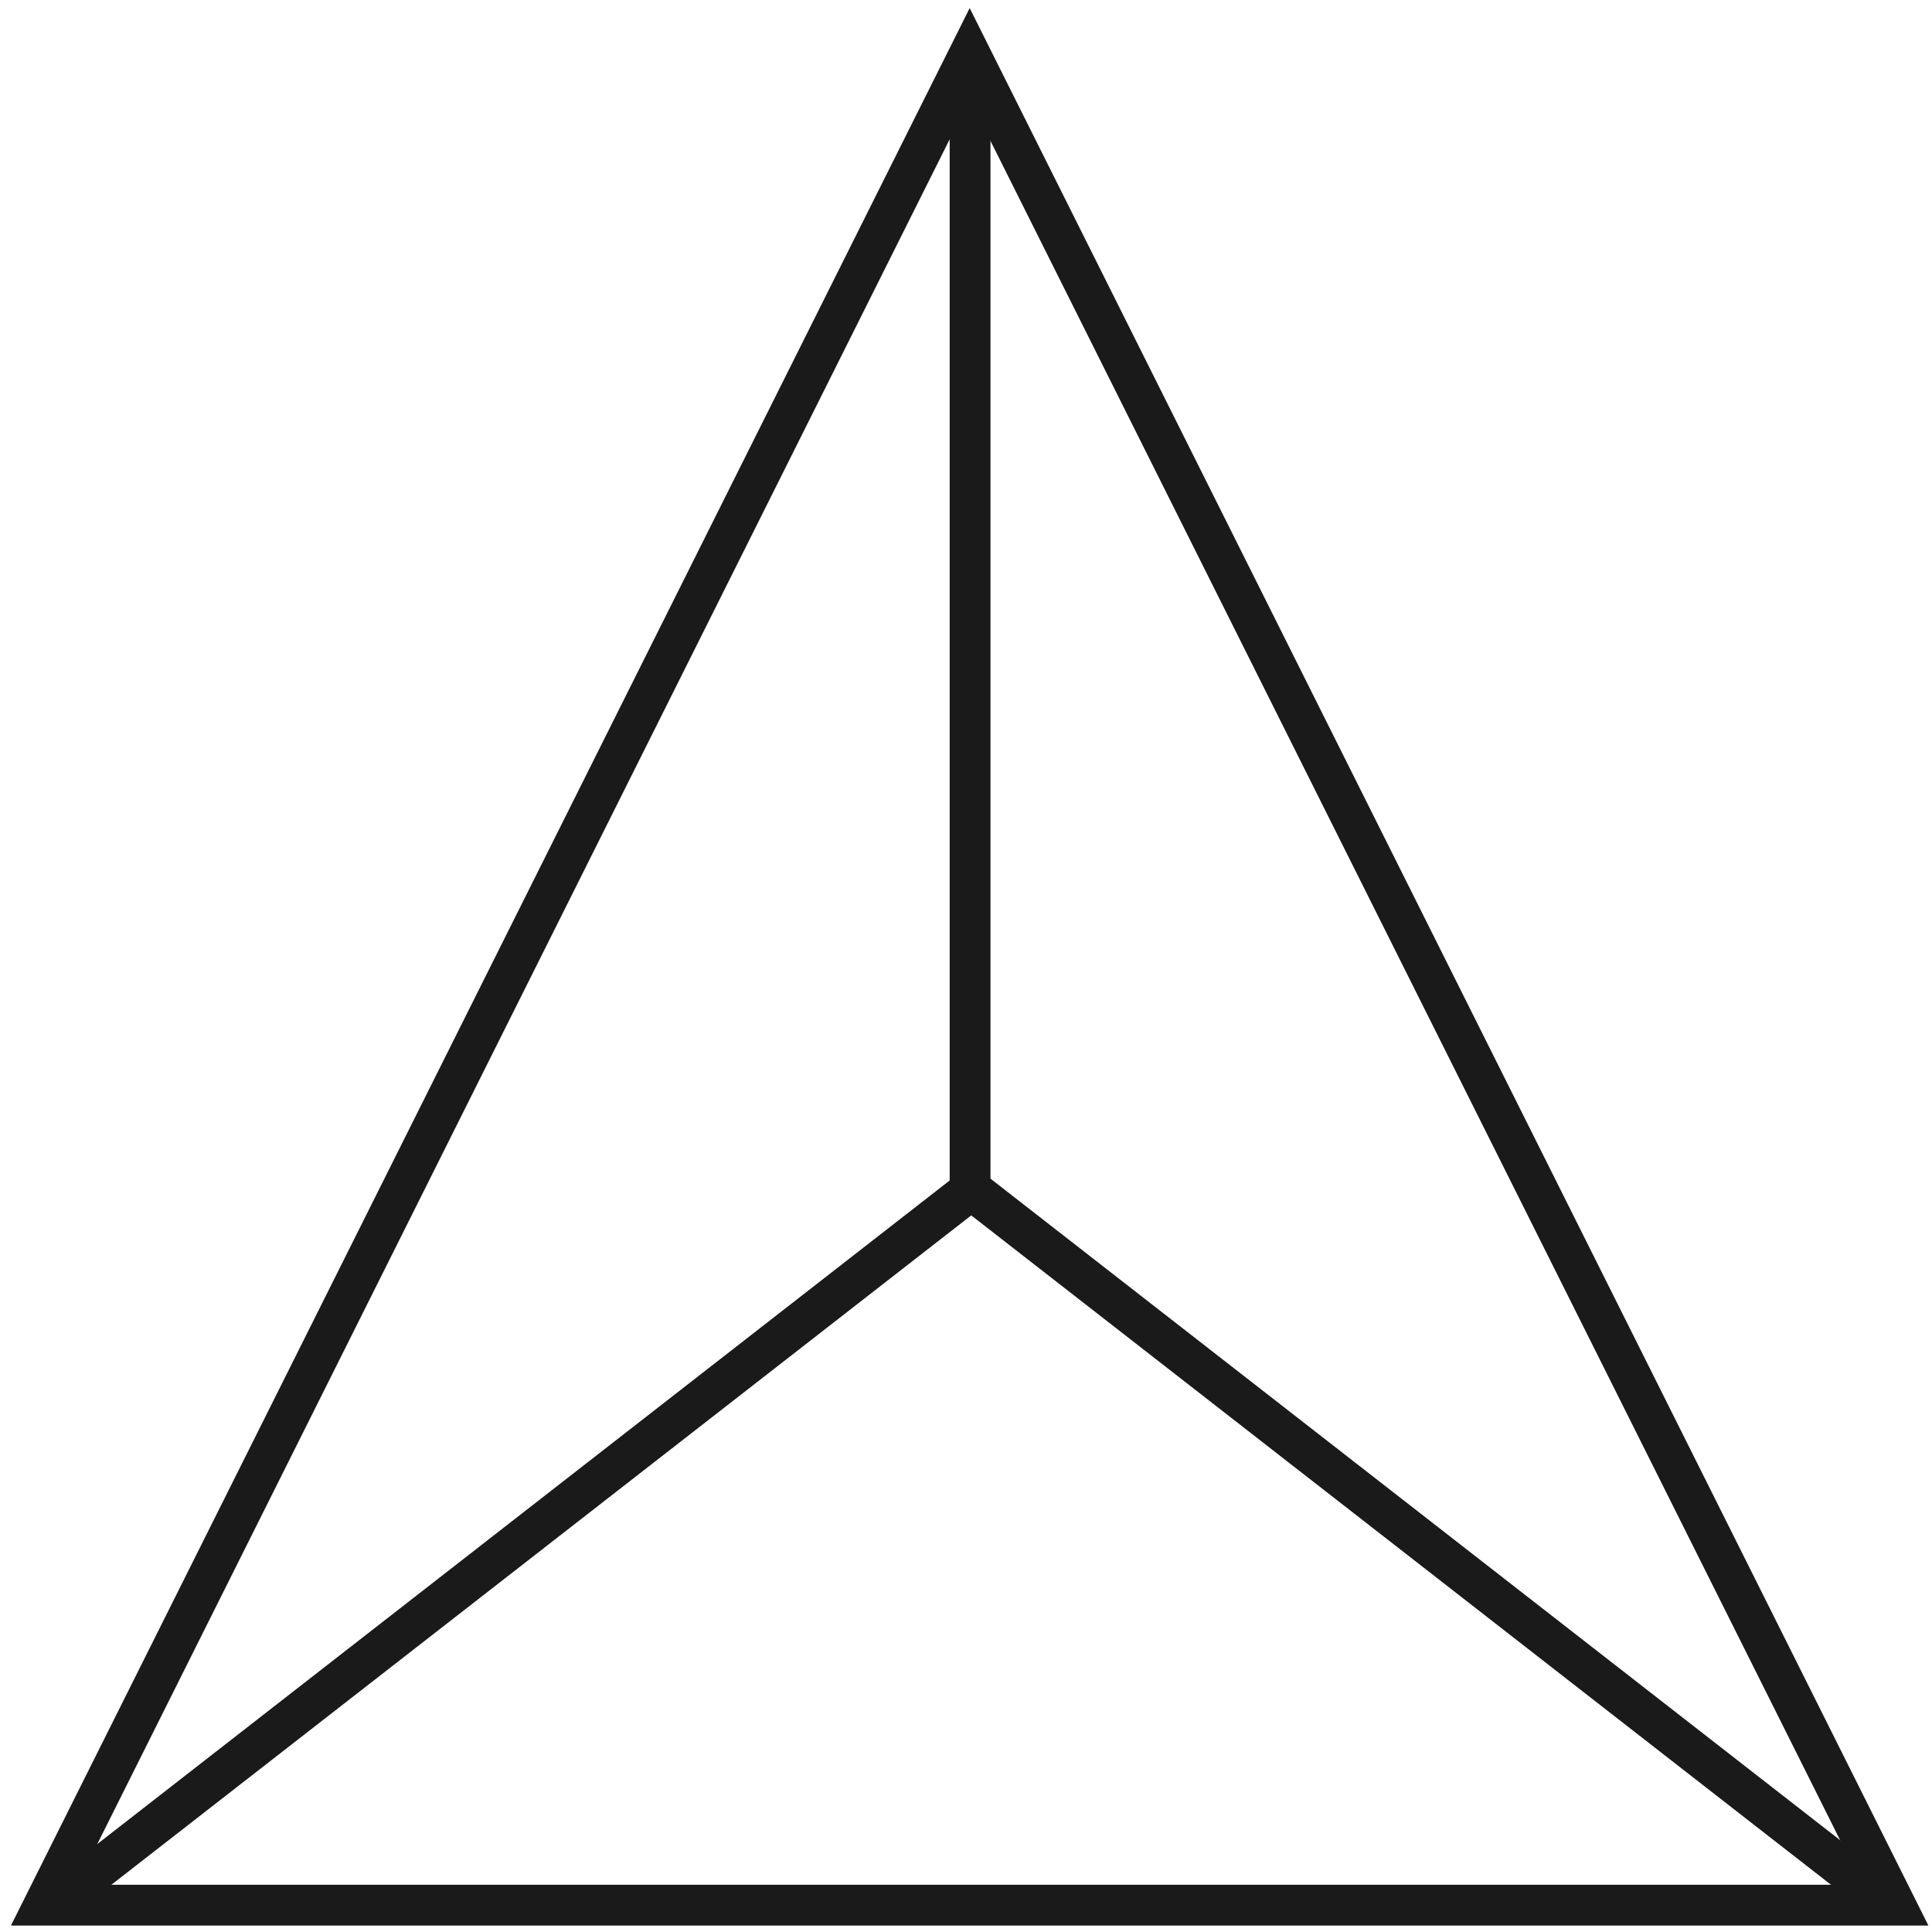 <svg xmlns="http://www.w3.org/2000/svg" fill="none" viewBox="0 0 72 72" height="72" width="72">
<path stroke-miterlimit="10" stroke-width="1.52" stroke="#1A1A1A" d="M36.152 44.973V2.227"></path>
<path stroke-miterlimit="10" stroke-width="1.52" stroke="#1A1A1A" d="M36.24 44.365L70.45 71"></path>
<path stroke-miterlimit="10" stroke-width="1.52" stroke="#1A1A1A" d="M1.937 71L36.151 44.365"></path>
<path stroke-miterlimit="10" stroke-width="1.52" stroke="#1A1A1A" d="M36.137 2L1.637 71H70.637L36.137 2Z"></path>
</svg>
